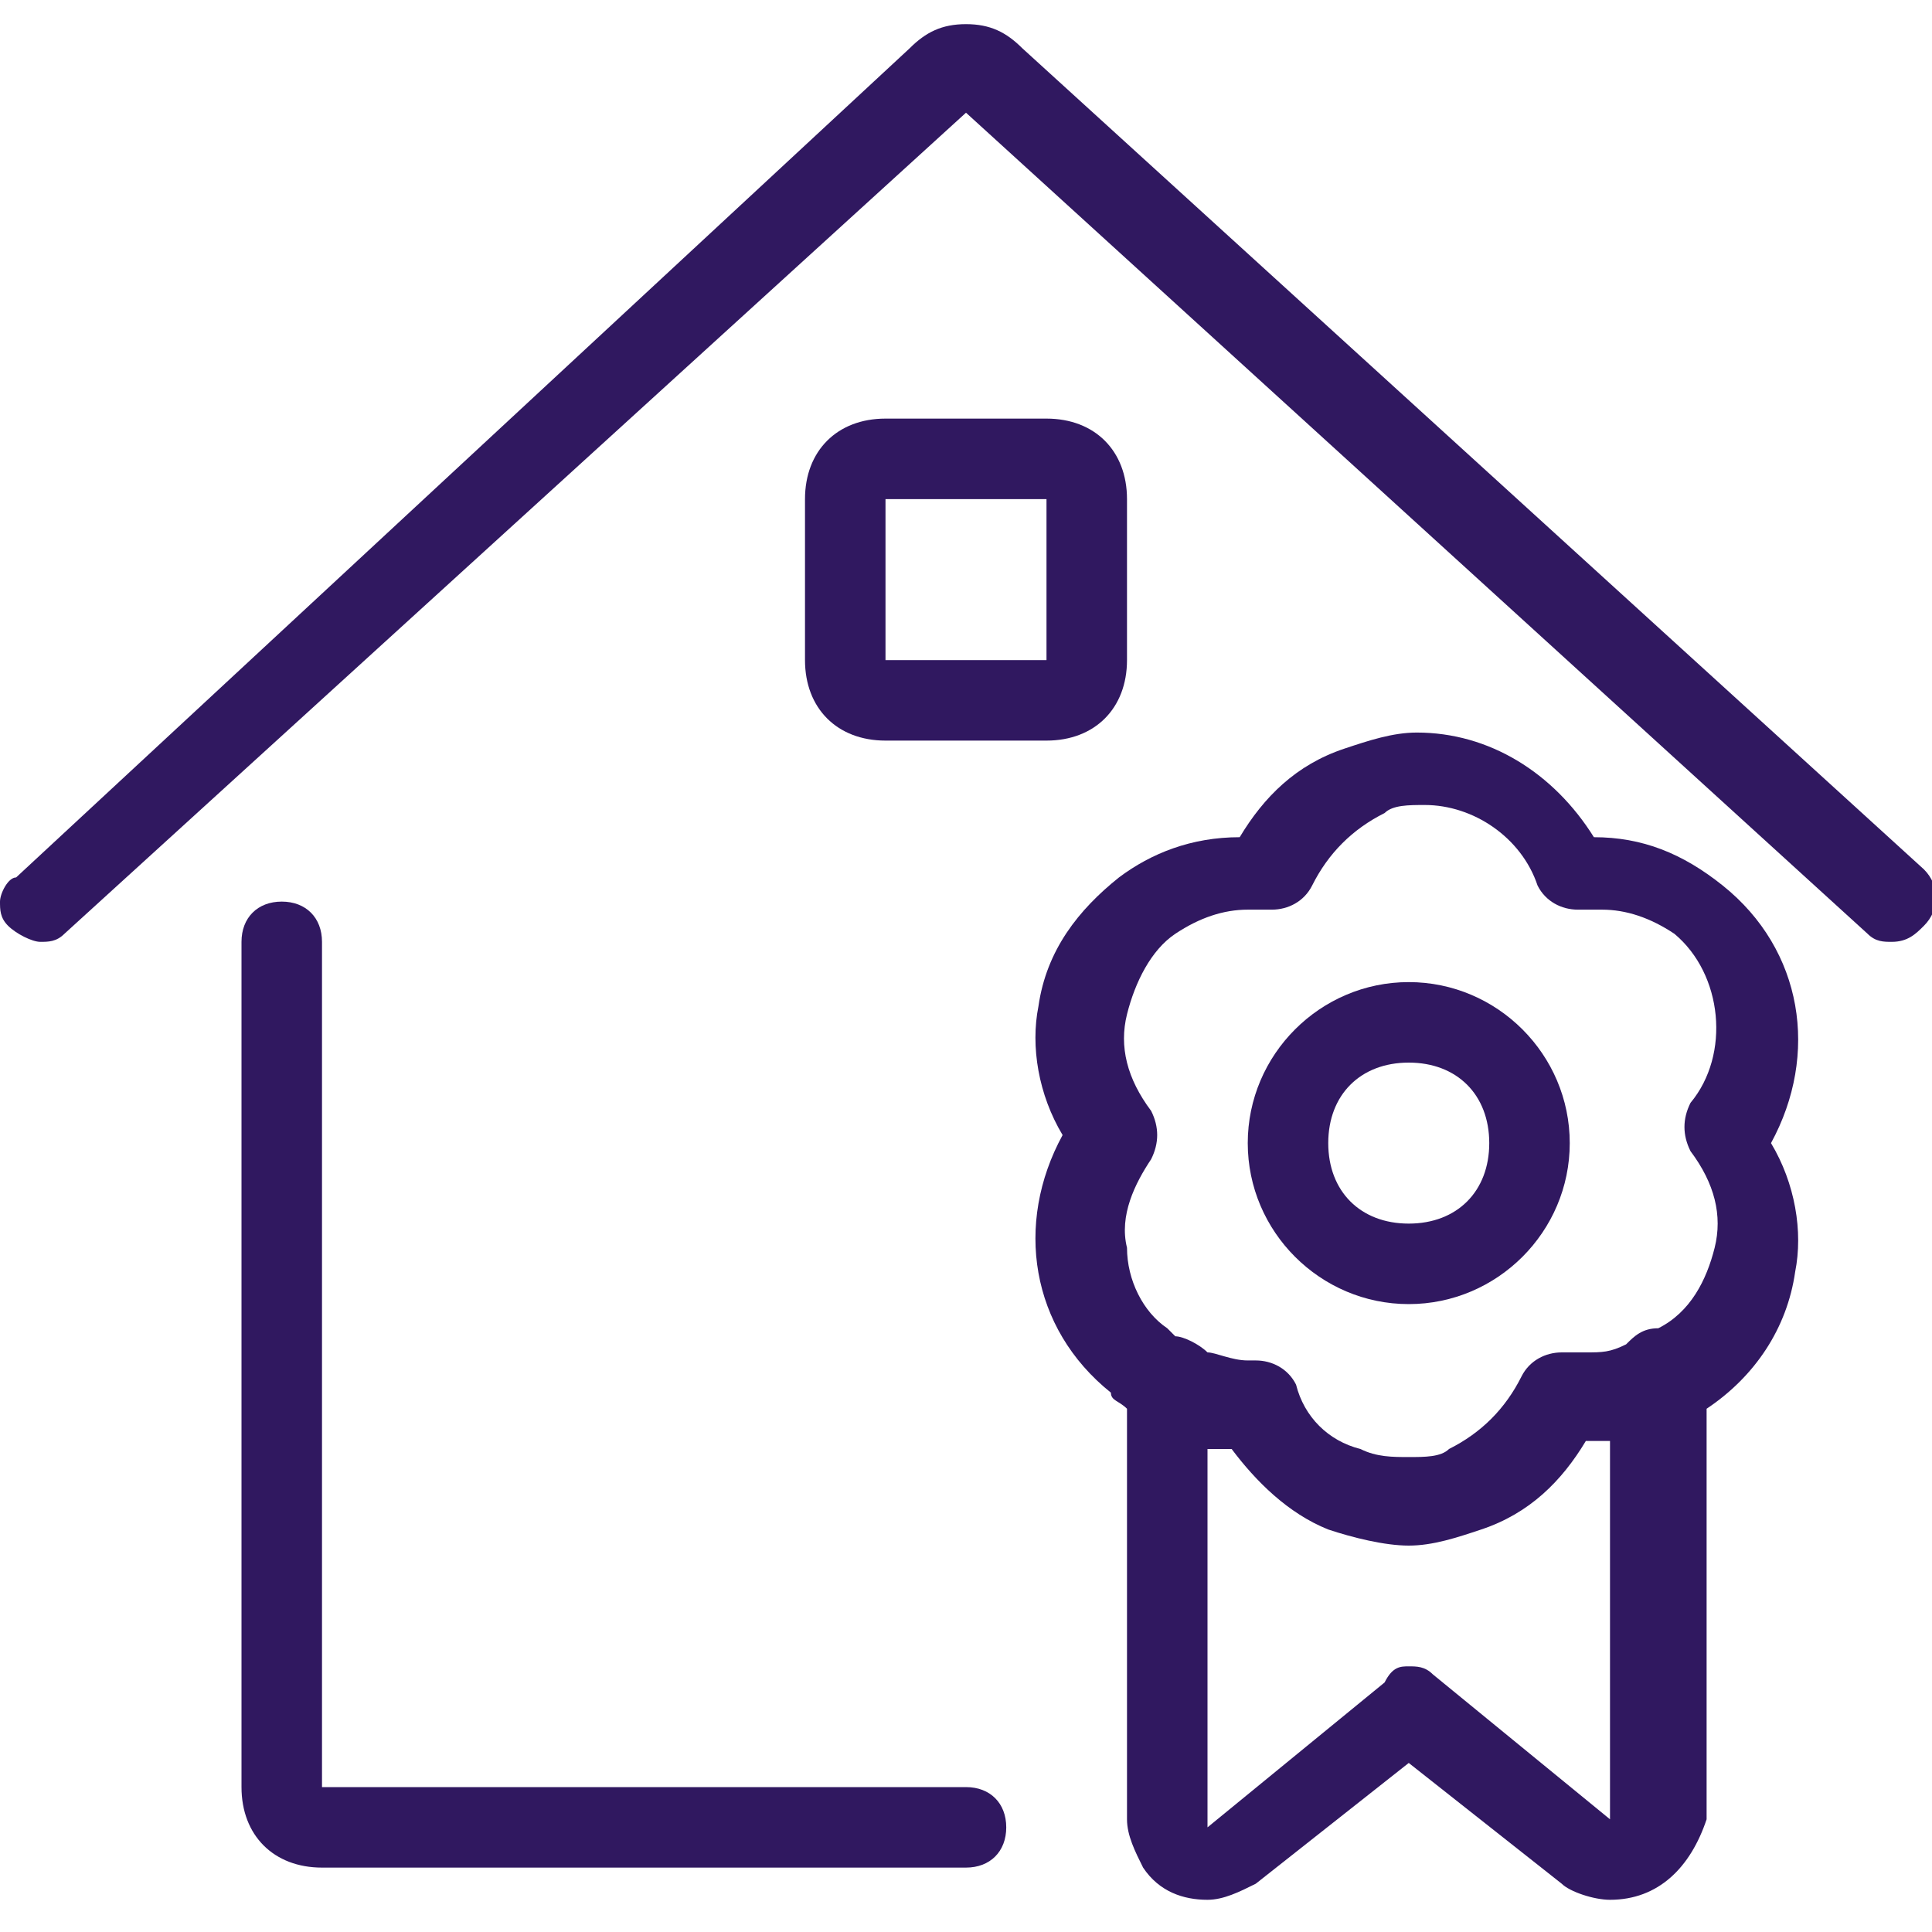 <?xml version="1.0" encoding="utf-8"?>
<!-- Generator: Adobe Illustrator 24.0.0, SVG Export Plug-In . SVG Version: 6.00 Build 0)  -->
<svg version="1.1" id="Light" xmlns="http://www.w3.org/2000/svg" xmlns:xlink="http://www.w3.org/1999/xlink" x="0px" y="0px"
	 viewBox="0 0 24 24" enable-background="new 0 0 24 24" xml:space="preserve">
<g>
	<title>real-estate-action-house-ribbon</title>
	<path fill="#301860" d="M4,23.2c-0.6,0-1-0.4-1-1V11.7c0-0.3,0.2-0.5,0.5-0.5S4,11.4,4,11.7v10.5h8c0.3,0,0.5,0.2,0.5,0.5
		s-0.2,0.5-0.5,0.5H4z"/>
	<path fill="#301860" d="M0.5,11.7c-0.1,0-0.3-0.1-0.4-0.2C0,11.4,0,11.3,0,11.2s0.1-0.3,0.2-0.3L11.3,0.6c0.2-0.2,0.4-0.3,0.7-0.3
		s0.5,0.1,0.7,0.3l11.2,10.2c0.2,0.2,0.2,0.5,0,0.7c-0.1,0.1-0.2,0.2-0.4,0.2c-0.1,0-0.2,0-0.3-0.1L12,1.4L0.8,11.6
		C0.7,11.7,0.6,11.7,0.5,11.7z"/>
	<path fill="#301860" d="M11,9.2c-0.6,0-1-0.4-1-1v-2c0-0.6,0.4-1,1-1h2c0.6,0,1,0.4,1,1v2c0,0.6-0.4,1-1,1H11z M11,8.2h2v-2h-2V8.2
		z"/>
	<path fill="#301860" d="M17.5,16.2c-1.1,0-2-0.9-2-2s0.9-2,2-2s2,0.9,2,2S18.6,16.2,17.5,16.2z M17.5,13.2c-0.6,0-1,0.4-1,1
		s0.4,1,1,1s1-0.4,1-1S18.1,13.2,17.5,13.2z"/>
	<path fill="#301860" d="M20,23.6c-0.2,0-0.5-0.1-0.6-0.2l-1.9-1.5l-1.9,1.5c-0.2,0.1-0.4,0.2-0.6,0.2c-0.3,0-0.6-0.1-0.8-0.4
		c-0.1-0.2-0.2-0.4-0.2-0.6v-5.1c-0.1-0.1-0.2-0.1-0.2-0.2c-1-0.8-1.2-2.1-0.6-3.2c-0.3-0.5-0.4-1.1-0.3-1.6c0.1-0.7,0.5-1.2,1-1.6
		c0.4-0.3,0.9-0.5,1.5-0.5c0,0,0,0,0,0c0.3-0.5,0.7-0.9,1.3-1.1c0.3-0.1,0.6-0.2,0.9-0.2c0.9,0,1.7,0.5,2.2,1.3c0,0,0,0,0,0
		c0.6,0,1.1,0.2,1.6,0.6c1,0.8,1.2,2.1,0.6,3.2c0.3,0.5,0.4,1.1,0.3,1.6c-0.1,0.7-0.5,1.3-1.1,1.7v5.1C21,23.2,20.6,23.6,20,23.6
		L20,23.6z M17.5,20.7c0.1,0,0.2,0,0.3,0.1l2.2,1.8v-4.7c-0.1,0-0.2,0-0.3,0c0,0,0,0,0,0c-0.3,0.5-0.7,0.9-1.3,1.1
		c-0.3,0.1-0.6,0.2-0.9,0.2c-0.3,0-0.7-0.1-1-0.2c-0.5-0.2-0.9-0.6-1.2-1h0c-0.1,0-0.2,0-0.3,0v4.7l2.2-1.8
		C17.3,20.7,17.4,20.7,17.5,20.7z M15.6,16.9c0.2,0,0.4,0.1,0.5,0.3c0.1,0.4,0.4,0.7,0.8,0.8c0.2,0.1,0.4,0.1,0.6,0.1
		c0.2,0,0.4,0,0.5-0.1c0.4-0.2,0.7-0.5,0.9-0.9c0.1-0.2,0.3-0.3,0.5-0.3c0,0,0,0,0.1,0c0.1,0,0.2,0,0.2,0c0.2,0,0.3,0,0.5-0.1
		c0.1-0.1,0.2-0.2,0.4-0.2c0.4-0.2,0.6-0.6,0.7-1c0.1-0.4,0-0.8-0.3-1.2c-0.1-0.2-0.1-0.4,0-0.6c0.5-0.6,0.4-1.6-0.2-2.1
		c-0.3-0.2-0.6-0.3-0.9-0.3c-0.1,0-0.2,0-0.2,0c0,0-0.1,0-0.1,0c-0.2,0-0.4-0.1-0.5-0.3c-0.2-0.6-0.8-1-1.4-1c-0.2,0-0.4,0-0.5,0.1
		c-0.4,0.2-0.7,0.5-0.9,0.9c-0.1,0.2-0.3,0.3-0.5,0.3c0,0-0.1,0-0.1,0c-0.1,0-0.2,0-0.2,0c-0.3,0-0.6,0.1-0.9,0.3
		c-0.3,0.2-0.5,0.6-0.6,1c-0.1,0.4,0,0.8,0.3,1.2c0.1,0.2,0.1,0.4,0,0.6c-0.2,0.3-0.4,0.7-0.3,1.1c0,0.4,0.2,0.8,0.5,1
		c0,0,0.1,0.1,0.1,0.1c0.1,0,0.3,0.1,0.4,0.2c0.1,0,0.3,0.1,0.5,0.1C15.4,16.9,15.5,16.9,15.6,16.9C15.6,16.9,15.6,16.9,15.6,16.9z"
		/>
</g>
</svg>

